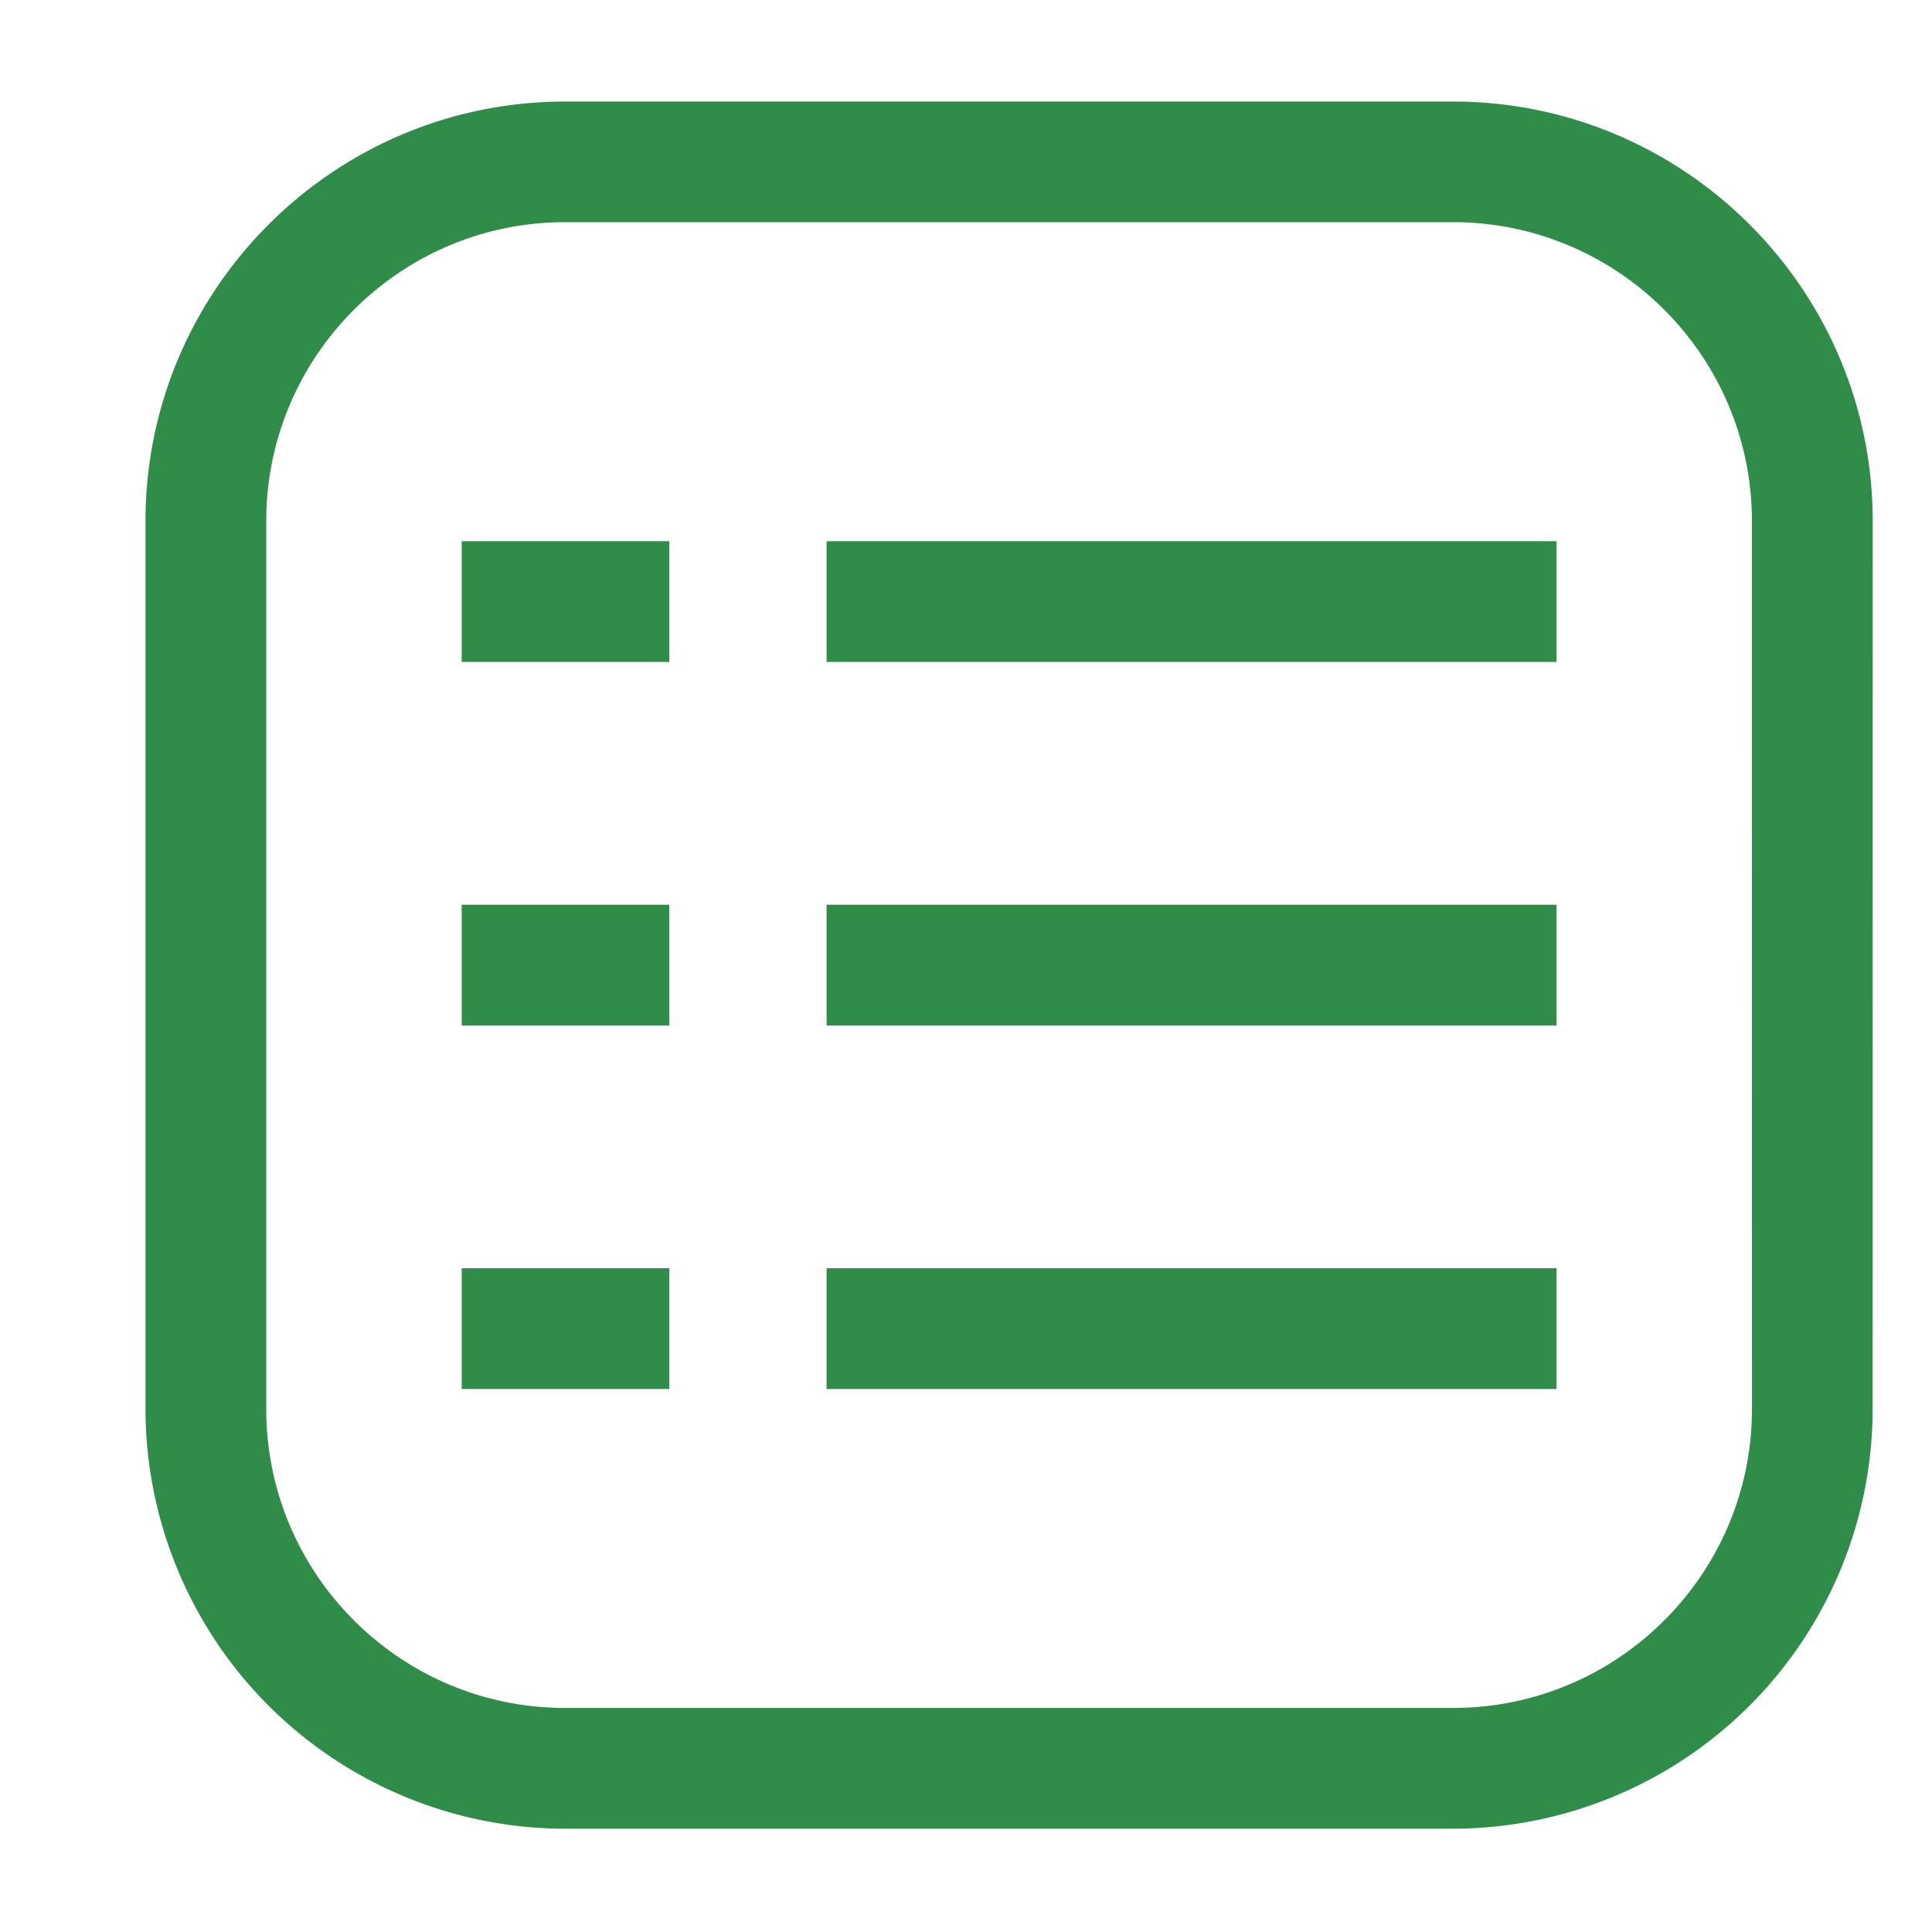 <svg xmlns="http://www.w3.org/2000/svg" version="1.1" xmlns:xlink="http://www.w3.org/1999/xlink" xmlns:svgjs="http://svgjs.com/svgjs" width="40" height="40" x="0" y="0" viewBox="0 0 32 32" style="enable-background:new 0 0 512 512" xml:space="preserve" class=""><g><path d="M31.018 8.63c0-3.831-3.119-6.948-6.95-6.948H9.36c-3.832 0-6.95 3.117-6.95 6.949v14.708a6.959 6.959 0 0 0 6.95 6.95h14.707a6.959 6.959 0 0 0 6.95-6.95zm-2 14.709c0 2.73-2.221 4.95-4.95 4.95H9.36c-2.73 0-4.95-2.22-4.95-4.95V8.63c0-2.73 2.22-4.95 4.95-4.95h14.707c2.73 0 4.95 2.22 4.95 4.95z" fill="#308d49" data-original="#000000" class=""></path><path d="M13.691 21.006h12.09v2h-12.09zM13.691 14.985h12.09v2h-12.09zM13.691 8.964h12.09v2h-12.09zM7.647 21.006h3.439v2H7.647zM7.647 14.985h3.439v2H7.647zM7.647 8.964h3.439v2H7.647z" fill="#308d49" data-original="#000000" class=""></path></g></svg>